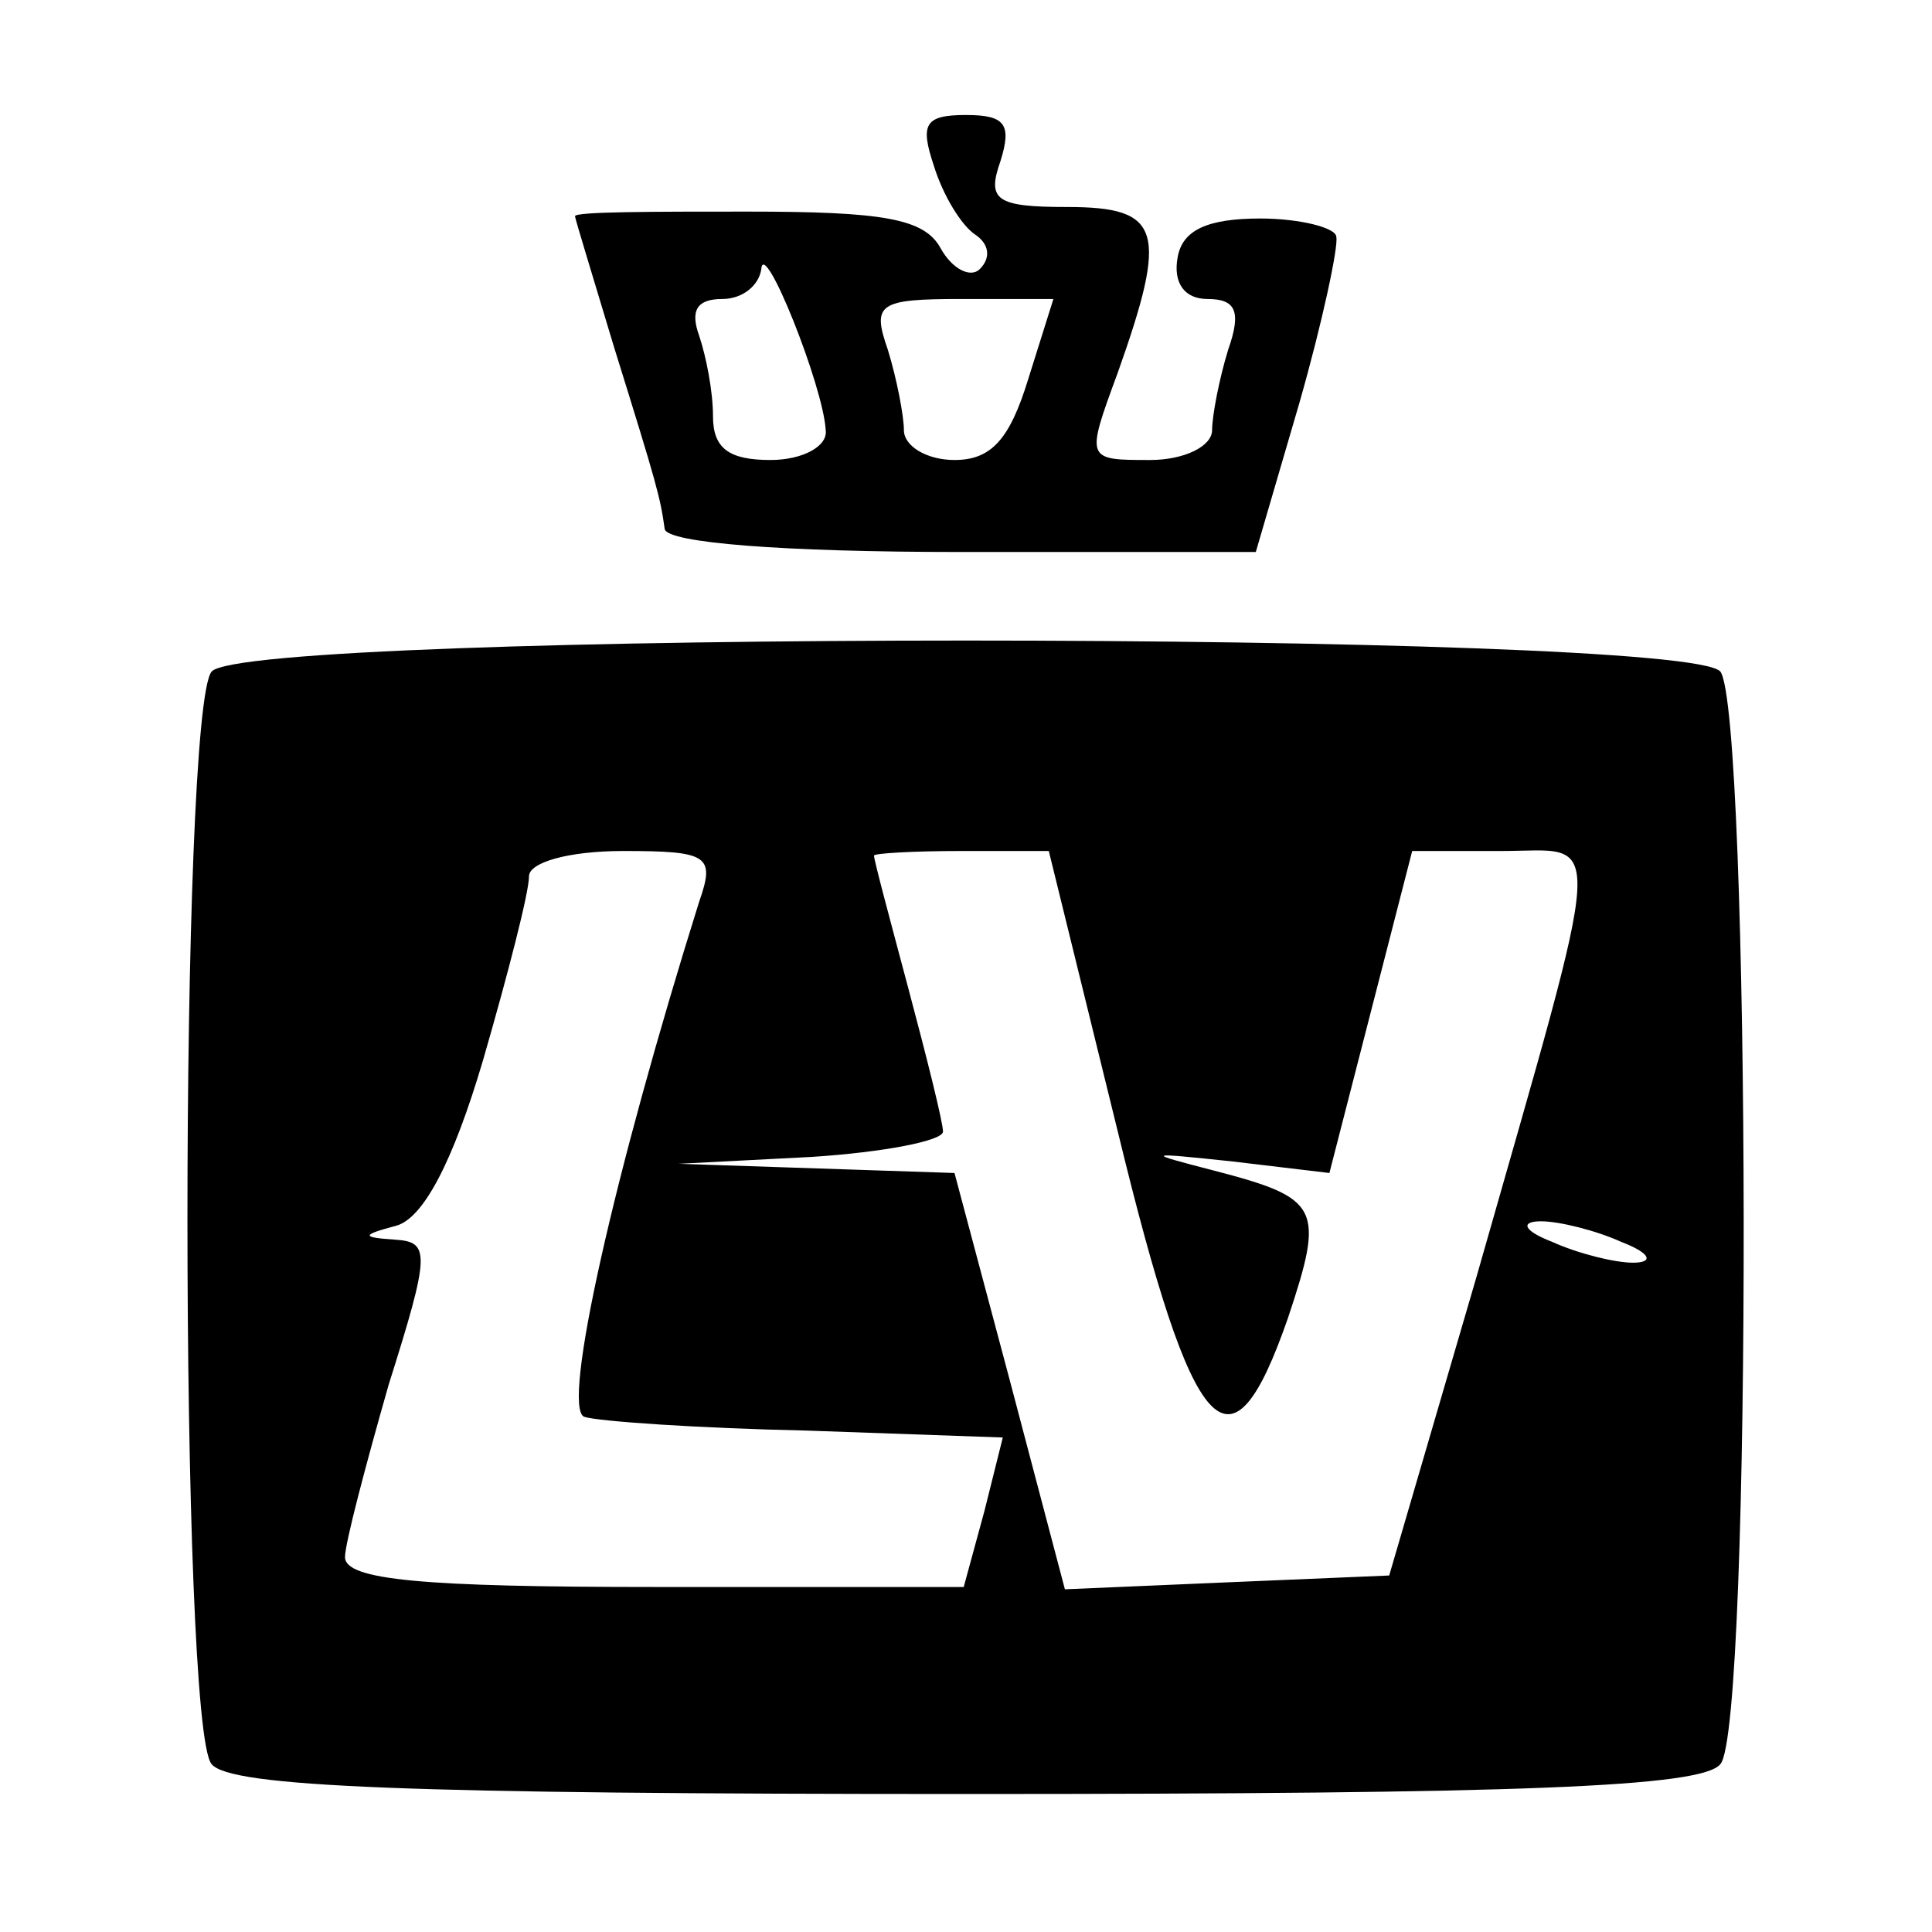 <?xml version="1.0" standalone="no"?>
<!DOCTYPE svg PUBLIC "-//W3C//DTD SVG 20010904//EN"
 "http://www.w3.org/TR/2001/REC-SVG-20010904/DTD/svg10.dtd">
<svg version="1.0" xmlns="http://www.w3.org/2000/svg"
 width="84pt" height="84pt" viewBox="0 0 84 84"
 preserveAspectRatio="xMidYMid meet">
<g transform="translate(0,84) scale(0.1,-0.1)"
fill="#000000" stroke="none">
<path d="M406 768 c4 -13 12 -26 18 -30 6 -4 7 -10 2 -15 -4 -4 -12 0 -17 9
-7 13 -25 16 -84 16 -41 0 -75 0 -75 -2 0 -1 8 -27 17 -57 19 -61 20 -65 22
-79 1 -6 51 -10 129 -10 l128 0 19 65 c10 35 17 68 16 72 0 4 -16 8 -33 8 -23
0 -34 -5 -36 -17 -2 -11 3 -18 13 -18 12 0 15 -5 9 -22 -4 -13 -7 -29 -7 -35
0 -7 -12 -13 -27 -13 -28 0 -28 0 -14 38 22 62 19 72 -22 72 -31 0 -35 3 -29
20 5 16 2 20 -15 20 -18 0 -20 -4 -14 -22z m-47 -115 c1 -7 -10 -13 -24 -13
-18 0 -25 5 -25 19 0 11 -3 26 -6 35 -4 11 -1 16 10 16 9 0 16 6 17 13 1 14
27 -51 28 -70z m88 22 c-8 -26 -16 -35 -32 -35 -12 0 -22 6 -22 13 0 6 -3 22
-7 35 -7 20 -4 22 32 22 l40 0 -11 -35z"/>
<path d="M92 548 c-14 -17 -14 -459 0 -475 8 -10 86 -13 328 -13 242 0 320 3
328 13 14 16 13 457 0 475 -15 18 -641 18 -656 0z m212 -100 c-37 -118 -60
-220 -50 -224 6 -2 50 -5 97 -6 l85 -3 -8 -32 -9 -33 -134 0 c-101 0 -135 3
-135 13 0 6 9 40 19 75 18 57 18 62 3 63 -15 1 -15 2 0 6 12 3 25 28 38 72 11
38 20 73 20 80 0 6 17 11 41 11 37 0 40 -2 33 -22z m182 -100 c33 -136 49
-153 74 -81 16 48 14 52 -32 64 -31 8 -30 8 8 4 l42 -5 18 70 18 70 39 0 c45
0 46 15 -11 -185 l-38 -130 -71 -3 -70 -3 -24 91 -24 90 -60 2 -60 2 58 3 c31
2 57 7 57 11 0 4 -7 32 -15 62 -8 30 -15 56 -15 58 0 1 17 2 38 2 l38 0 30
-122z m219 -48 c13 -5 14 -9 5 -9 -8 0 -24 4 -35 9 -13 5 -14 9 -5 9 8 0 24
-4 35 -9z"/>
</g>
</svg>
